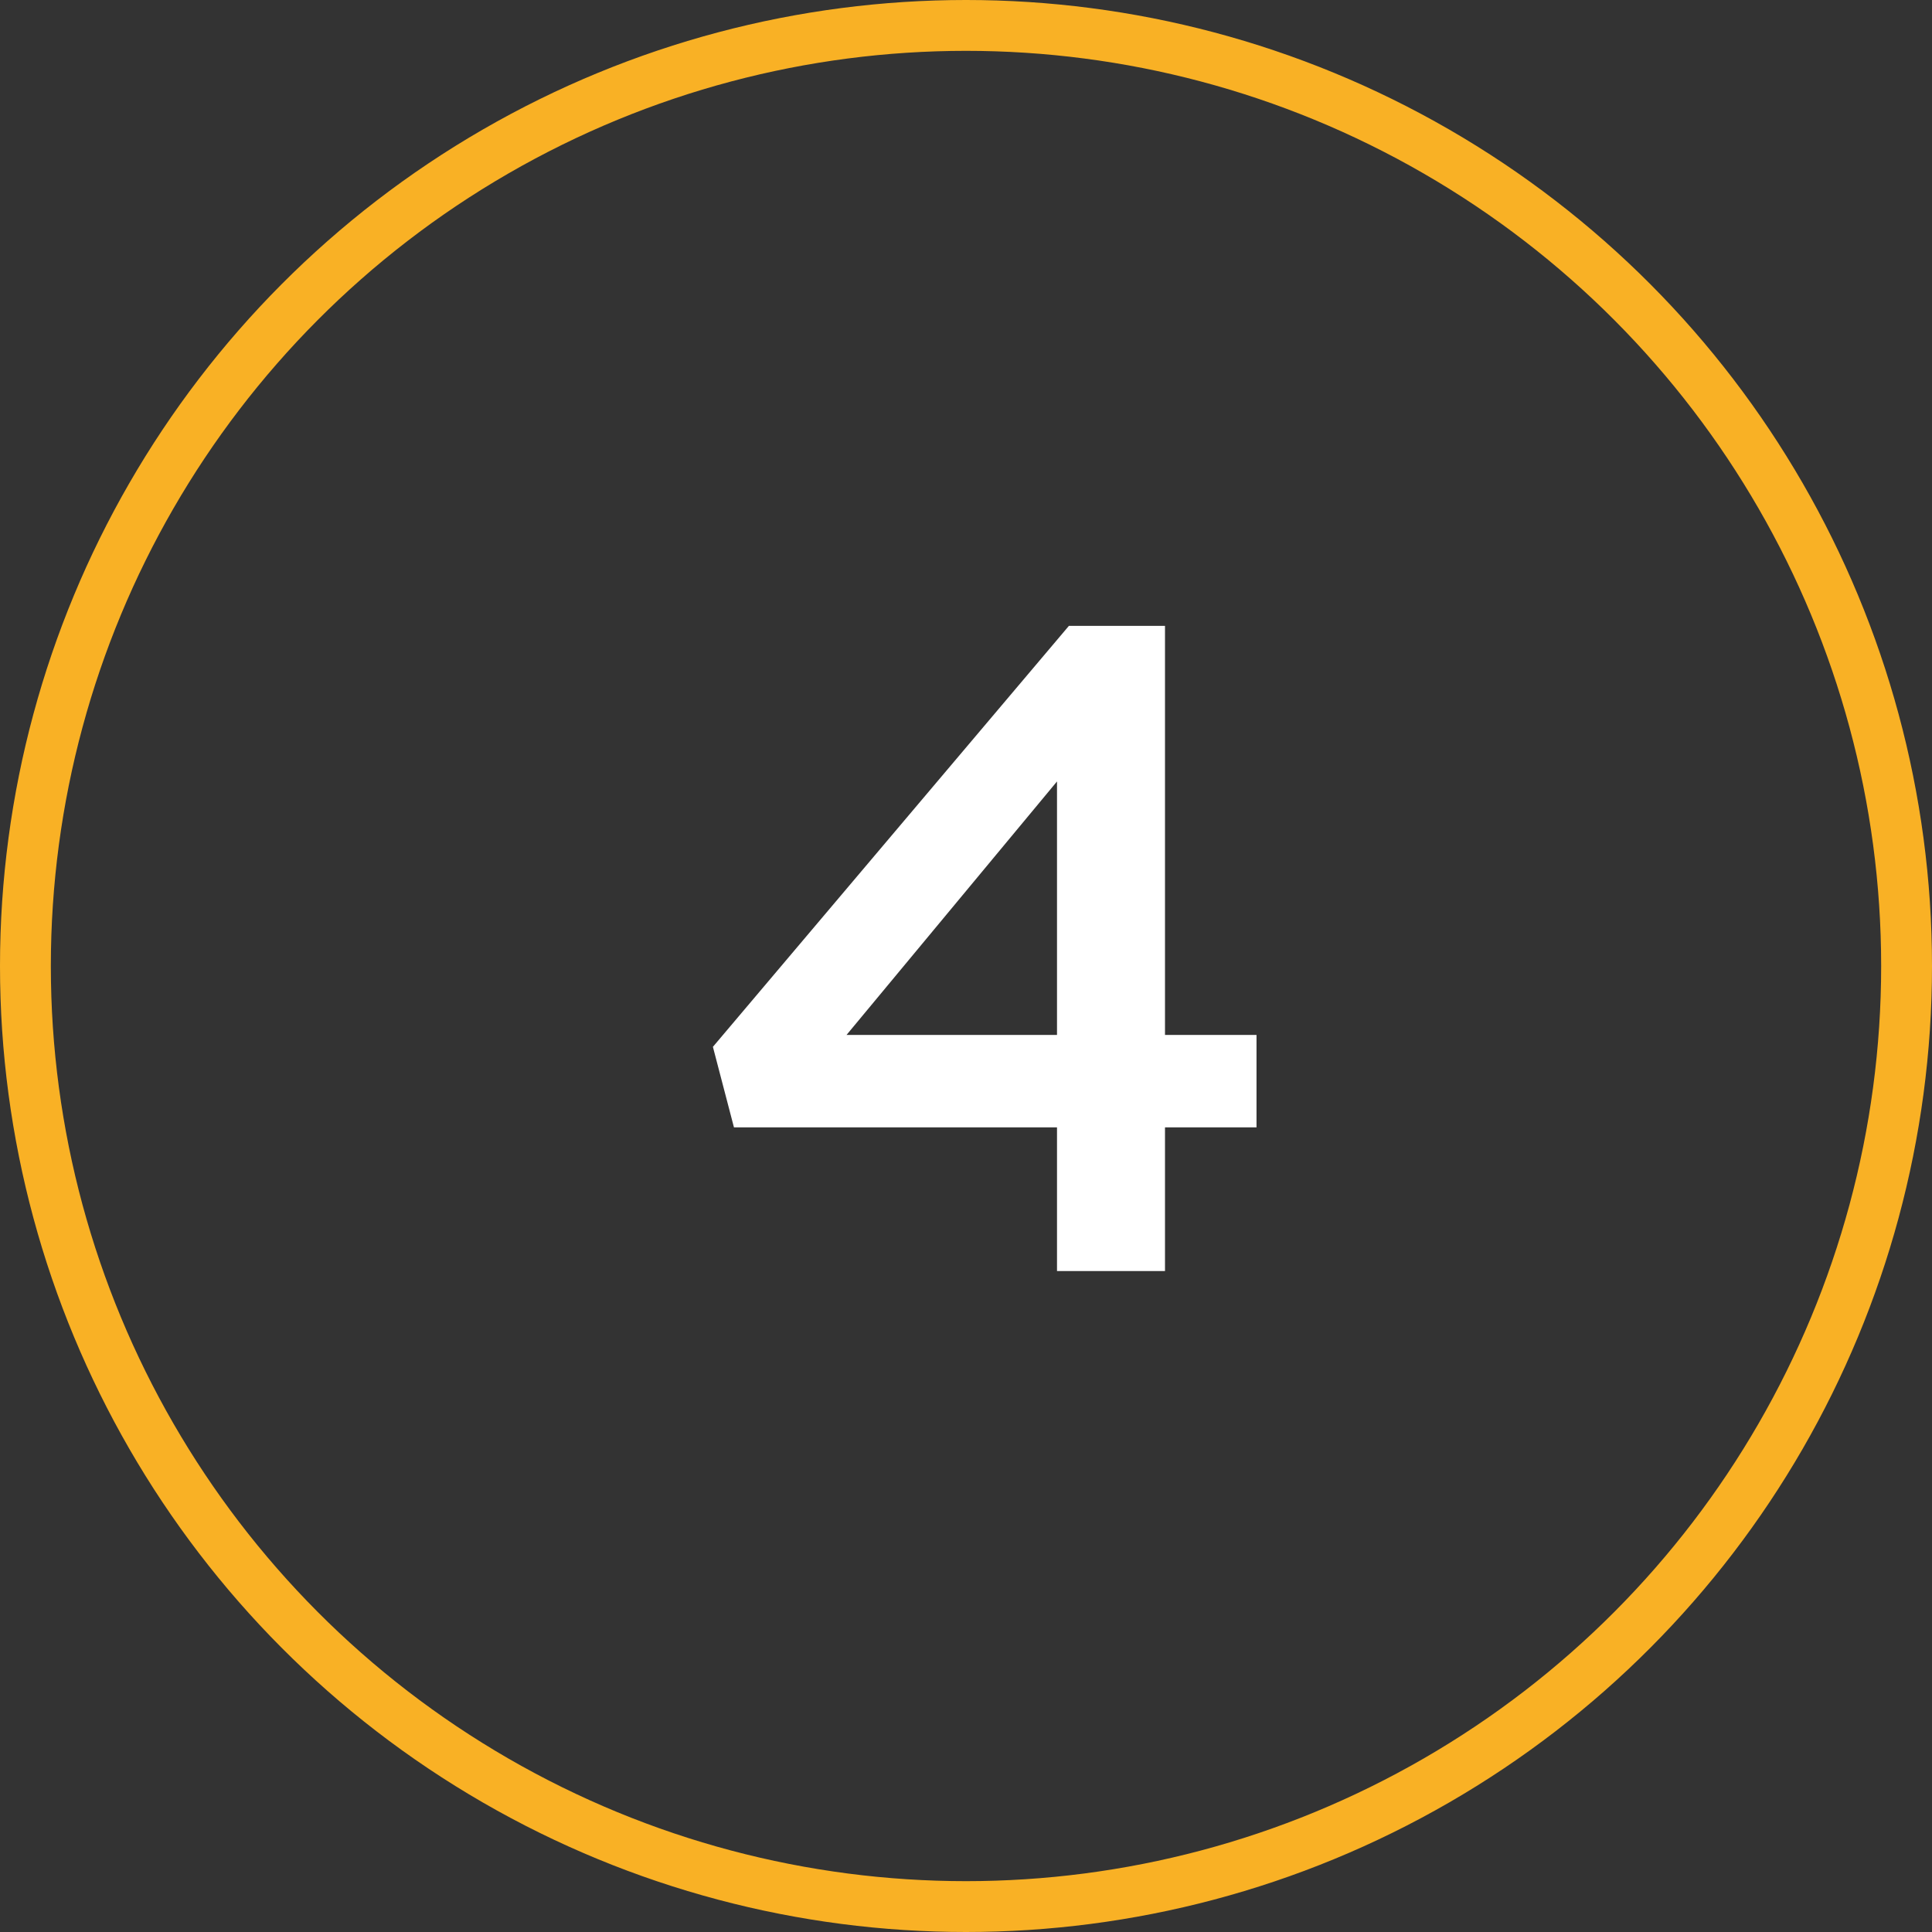 <svg width="38" height="38" viewBox="0 0 38 38" fill="none" xmlns="http://www.w3.org/2000/svg">
<rect x="0" y="0" width="38" height="38" fill="#333333" stroke="none"/>
<circle cx="19" cy="19" r="18.5" stroke="#F9B125"/>
<path d="M20.79 25V22.174H14.436L14.022 20.59L21.024 12.31H22.914V20.356H24.714V22.174H22.914V25H20.79ZM16.65 20.356H20.79V15.37L16.65 20.356Z" fill="white"/>
</svg>
